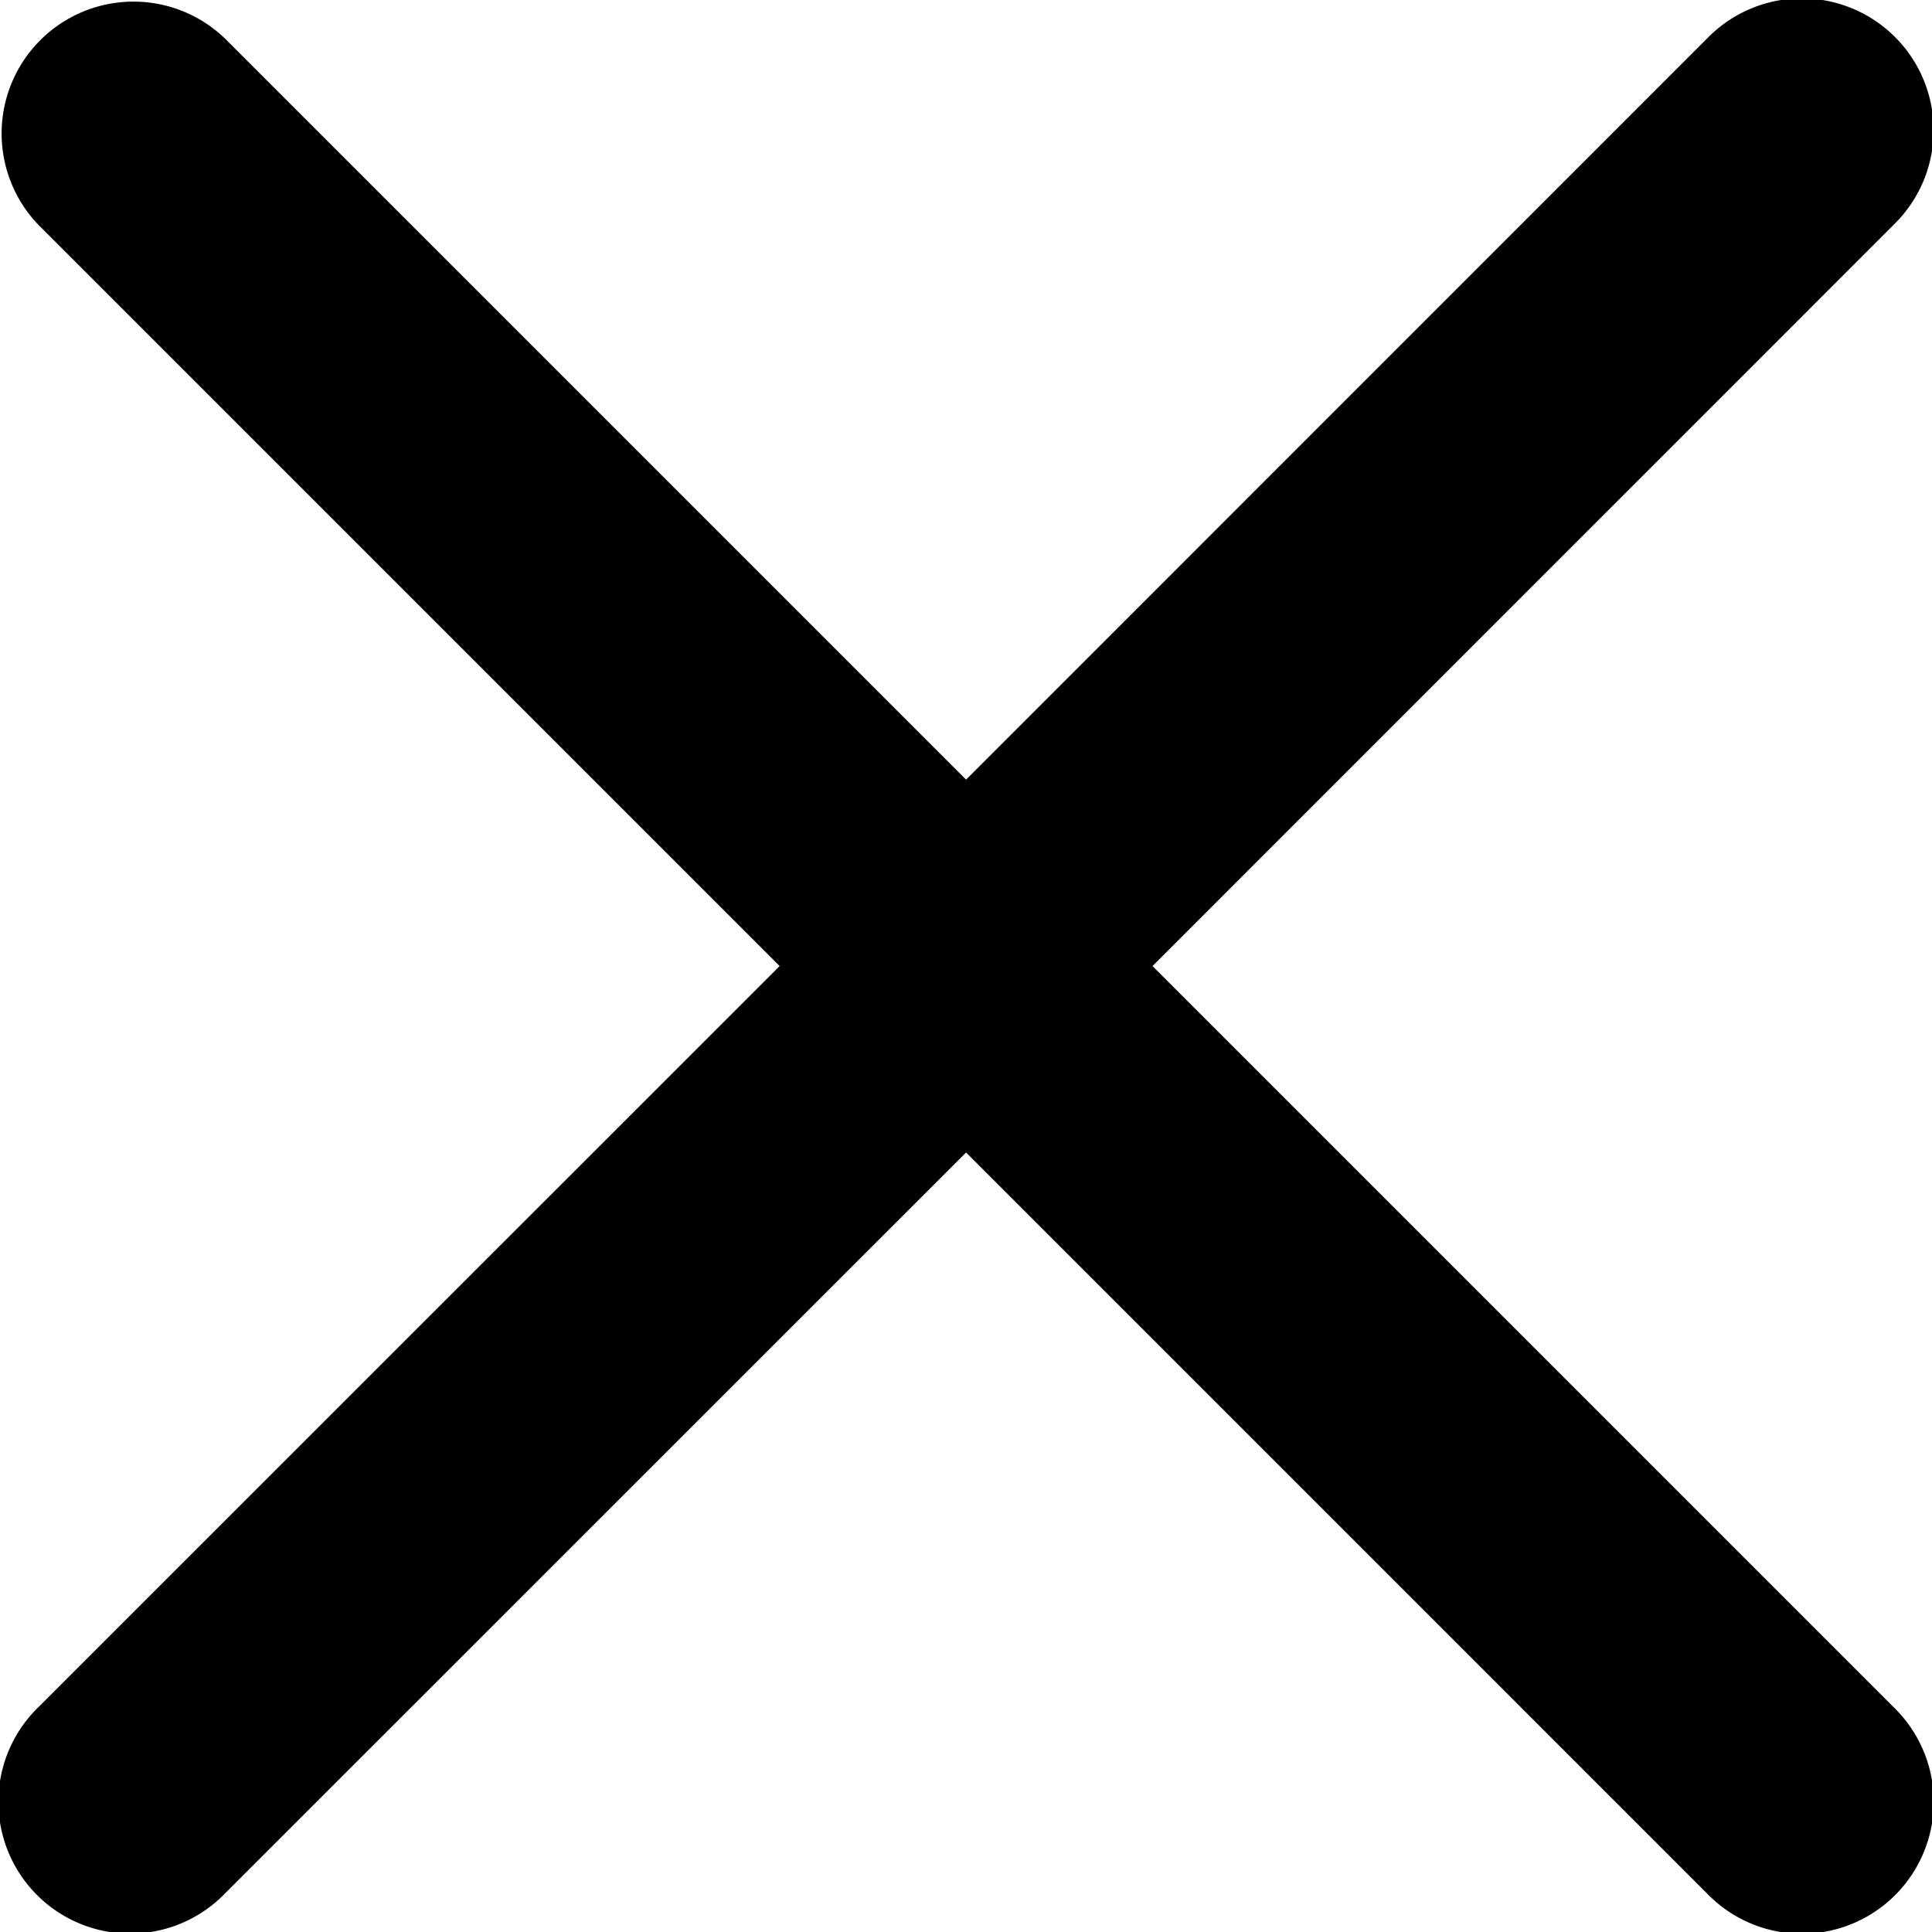 <svg xmlns="http://www.w3.org/2000/svg" width="14.653" height="14.653" viewBox="0 0 14.653 14.653"><path d="M8.741,7.327,14.36,1.707A1.0 1,0,1,0,12.946.293L7.327,5.913,1.707.293A1.0 1,0,0,0,.293,1.707L5.913,7.327.293,12.946A1.0 1,0,1,0,1.707,14.36L7.327,8.741l5.62,5.62a1.0 1,0,1,0,1.414-1.414Z"/></svg>